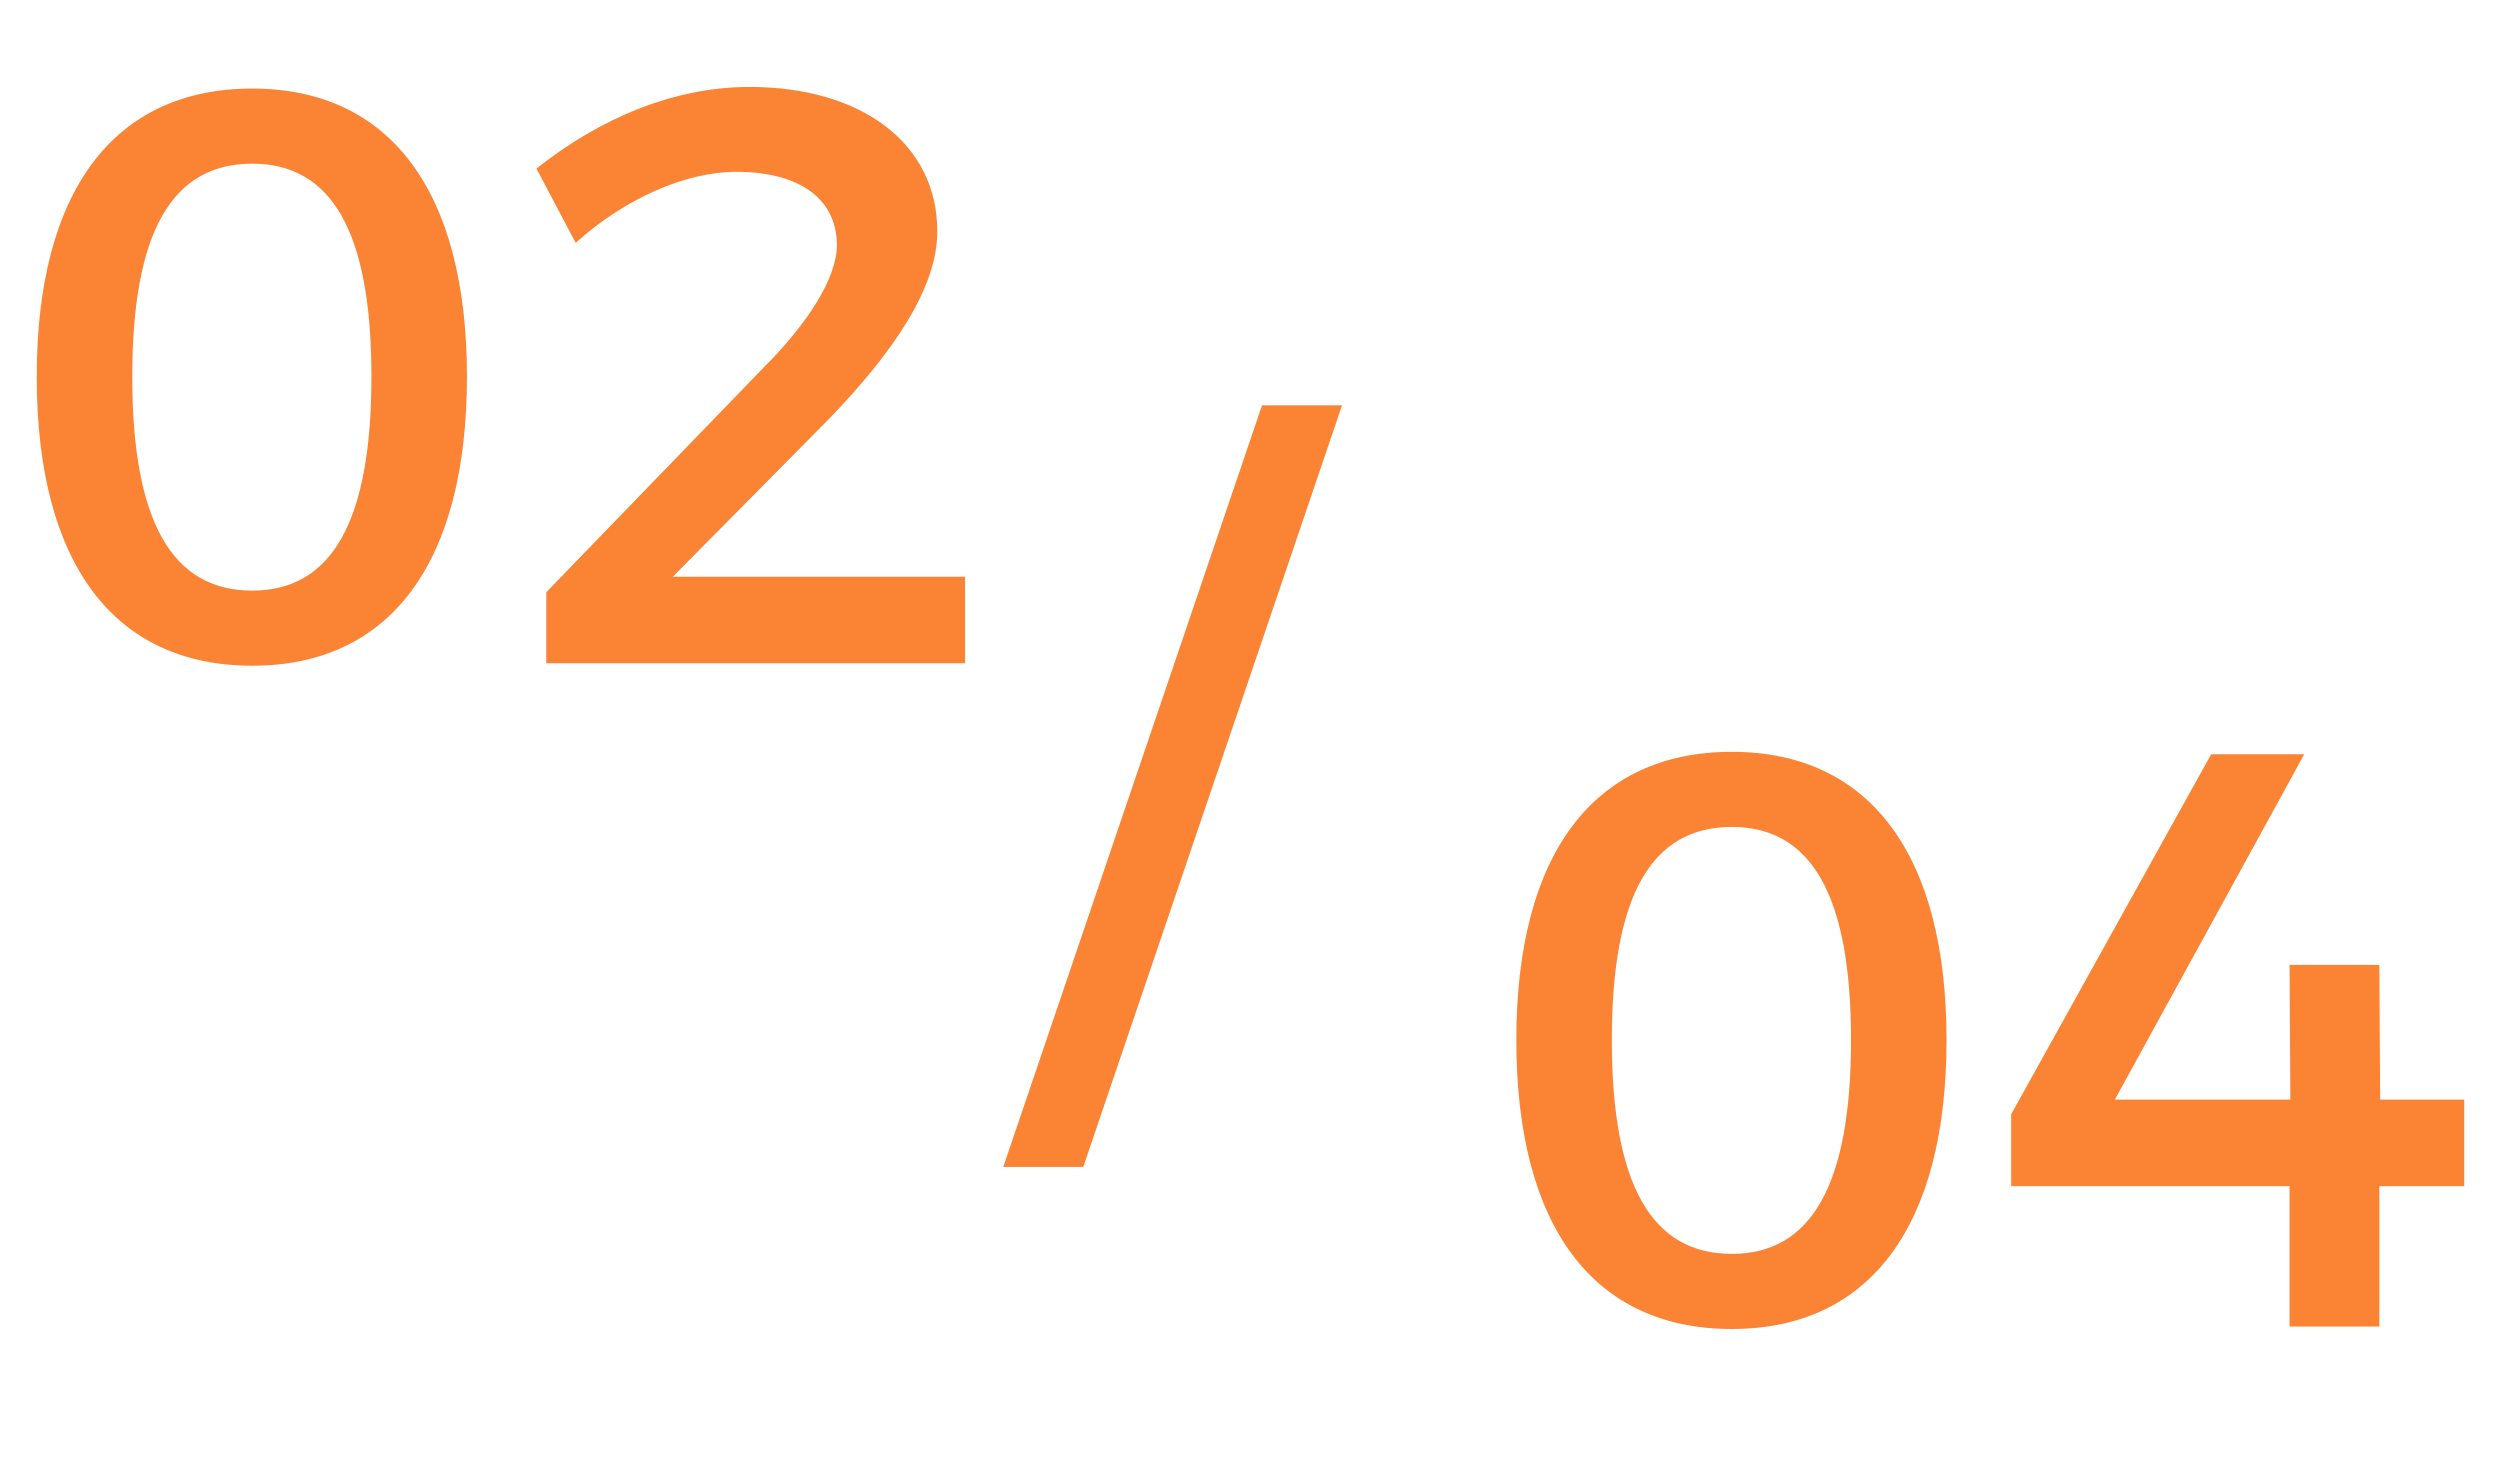 <svg width="98" height="58" viewBox="0 0 98 58" fill="none" xmlns="http://www.w3.org/2000/svg">
<path d="M9.888 3.472C15.296 3.472 18.304 7.504 18.304 14.768C18.304 22.064 15.296 26.096 9.888 26.096C4.448 26.096 1.44 22.064 1.44 14.768C1.44 7.504 4.448 3.472 9.888 3.472ZM9.888 6.416C6.752 6.416 5.184 9.072 5.184 14.768C5.184 20.464 6.752 23.152 9.888 23.152C12.992 23.152 14.56 20.464 14.56 14.768C14.56 9.072 12.992 6.416 9.888 6.416ZM29.958 14.384C31.654 12.688 32.806 10.896 32.806 9.616C32.806 7.792 31.334 6.736 28.87 6.736C26.854 6.736 24.486 7.792 22.566 9.52L21.03 6.608C23.526 4.624 26.438 3.408 29.382 3.408C33.766 3.408 36.742 5.616 36.742 9.072C36.742 11.312 34.982 13.84 32.518 16.4L26.374 22.608H37.83V26H21.414V23.216L29.958 14.384Z" fill="#FA8334"/>
<path d="M67.888 29.472C73.296 29.472 76.304 33.504 76.304 40.768C76.304 48.064 73.296 52.096 67.888 52.096C62.448 52.096 59.44 48.064 59.44 40.768C59.44 33.504 62.448 29.472 67.888 29.472ZM67.888 32.416C64.752 32.416 63.184 35.072 63.184 40.768C63.184 46.464 64.752 49.152 67.888 49.152C70.992 49.152 72.56 46.464 72.56 40.768C72.56 35.072 70.992 32.416 67.888 32.416ZM86.678 29.568H90.326L82.902 43.104H89.782L89.75 37.824H93.27L93.302 43.104H96.598V46.496H93.27V52H89.75V46.496H78.838V43.68L86.678 29.568Z" fill="#FA8334"/>
<path d="M49.472 15.888H52.608L42.464 45.744H39.328L49.472 15.888Z" fill="#FA8334"/>
</svg>

